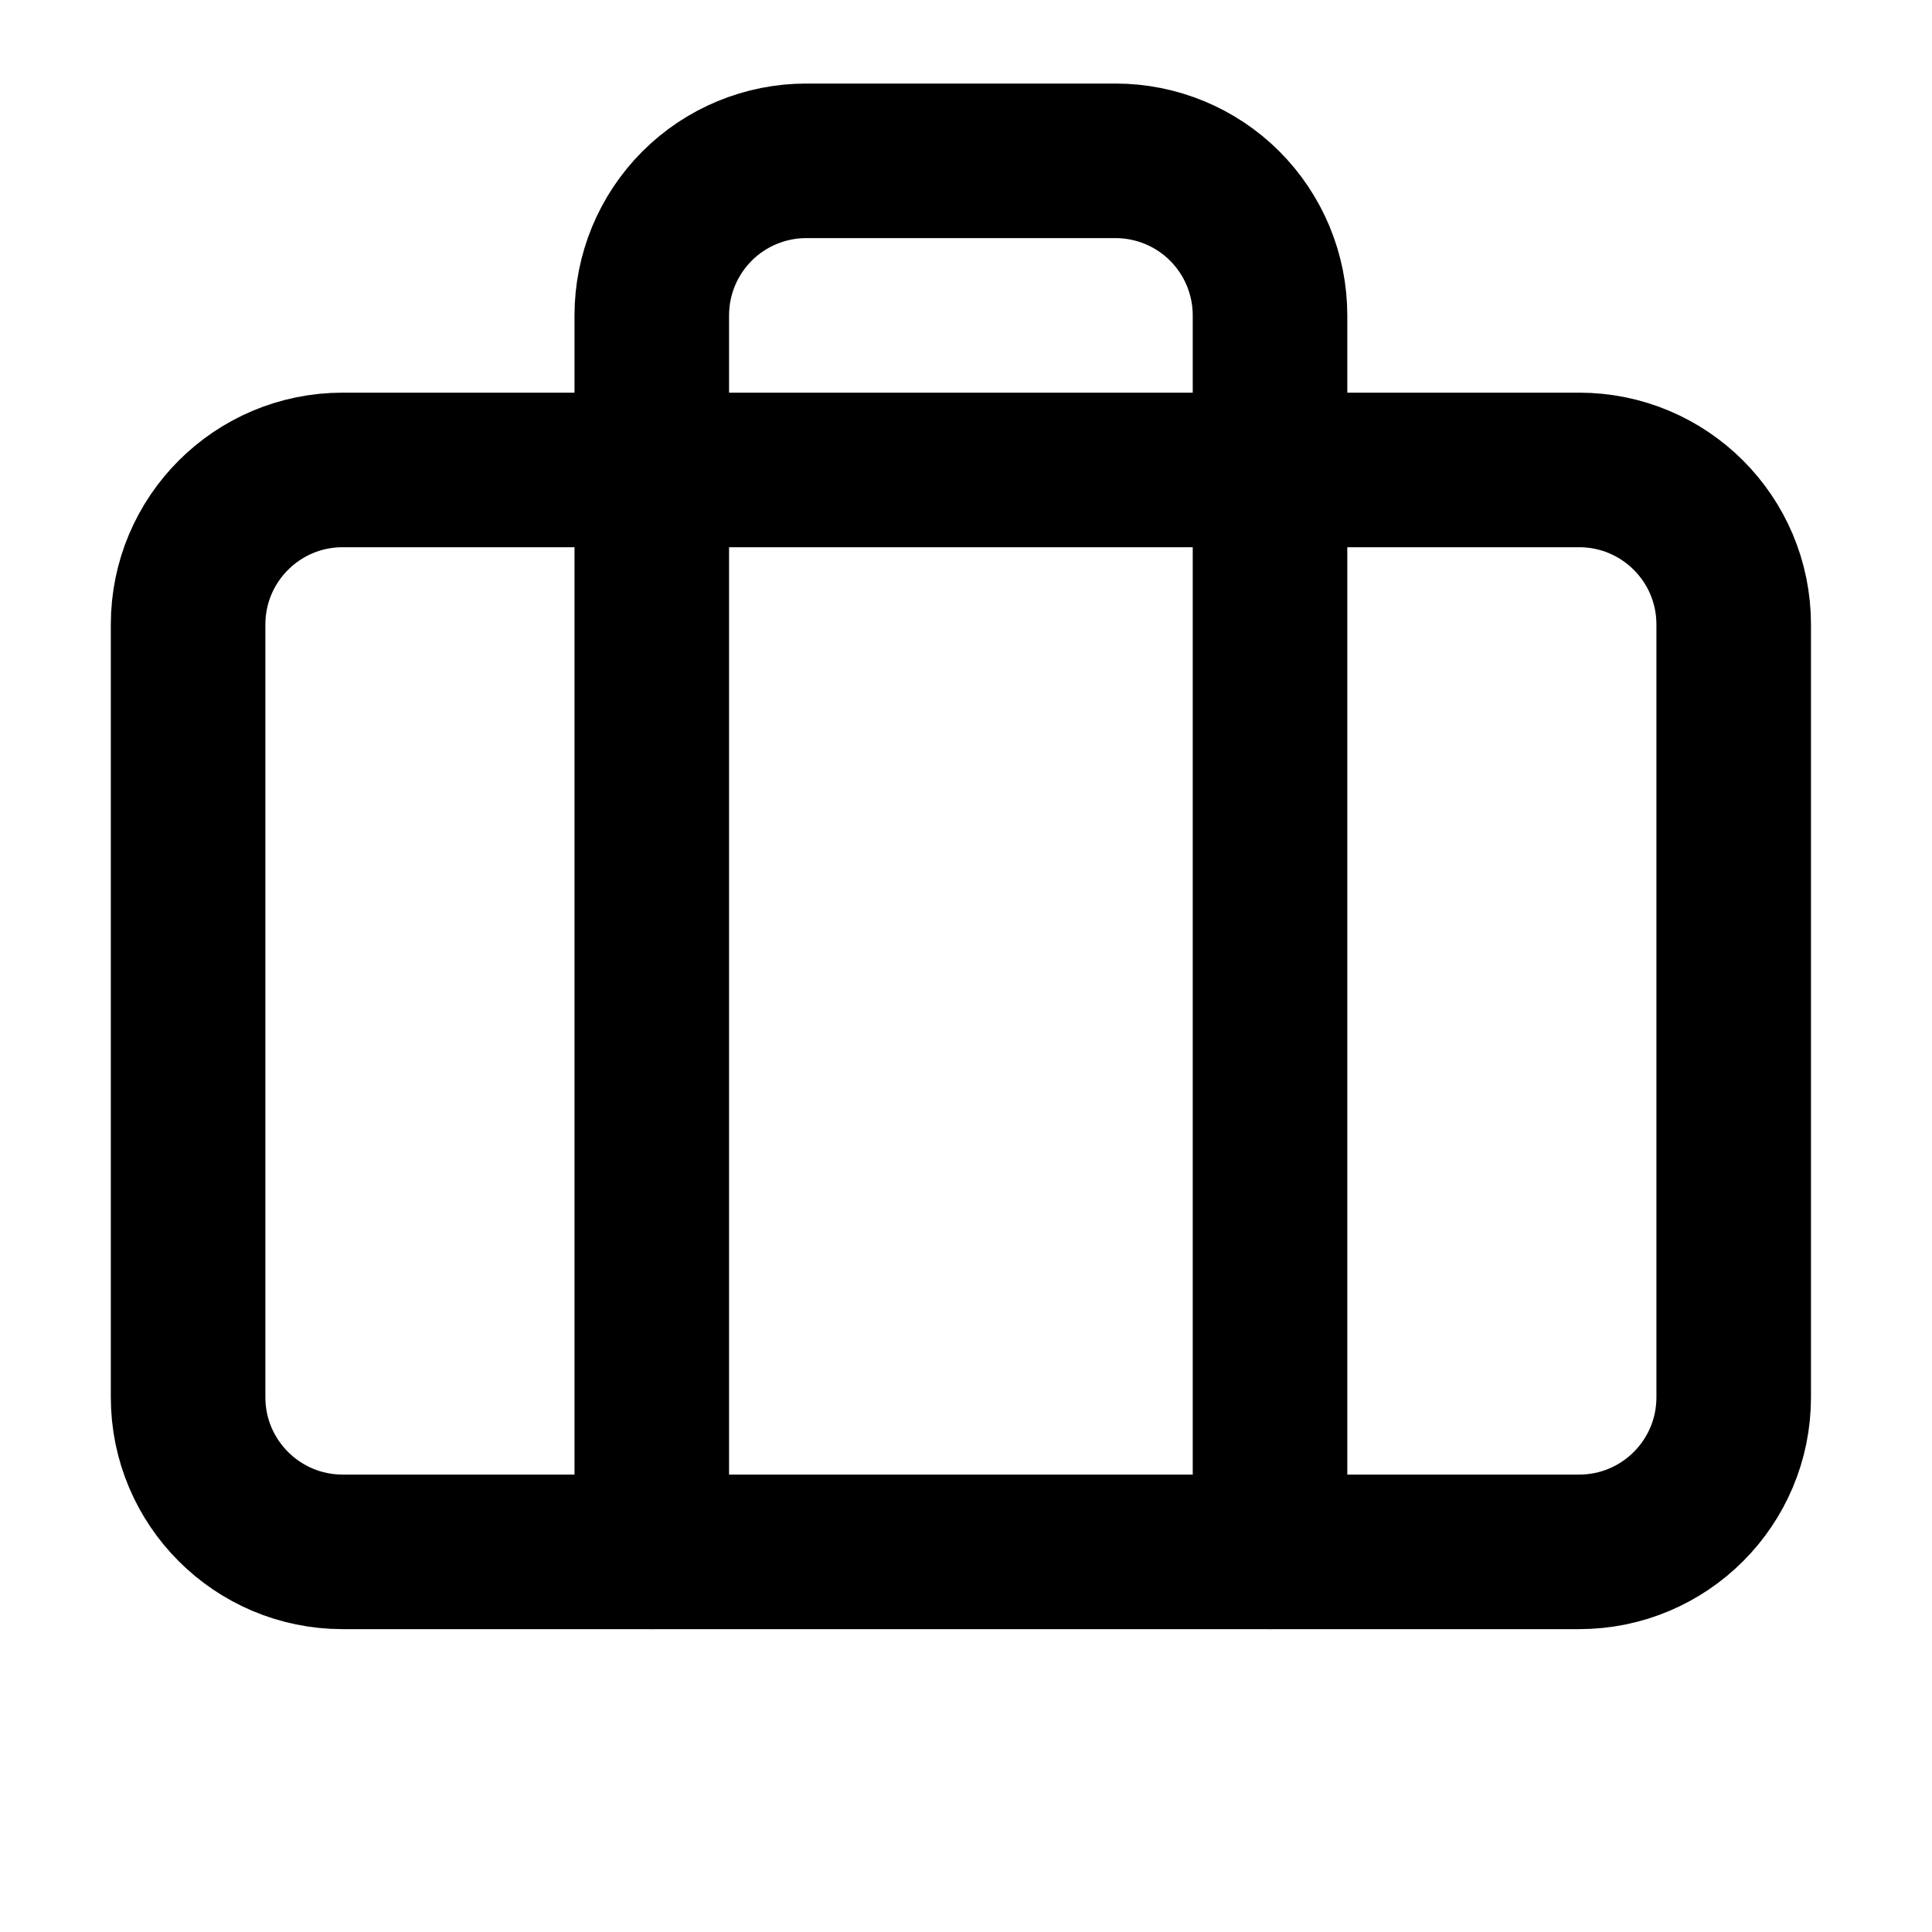 <svg width="25" height="25" viewBox="0 0 25 25" fill="none" xmlns="http://www.w3.org/2000/svg">
<path d="M20.434 6.081H4.434C3.33 6.081 2.434 6.976 2.434 8.081V18.081C2.434 19.185 3.33 20.081 4.434 20.081H20.434C21.539 20.081 22.434 19.185 22.434 18.081V8.081C22.434 6.976 21.539 6.081 20.434 6.081Z" stroke="black" stroke-width="2" stroke-linecap="round" stroke-linejoin="round"/>
<path d="M16.434 20.081V4.081C16.434 3.55 16.223 3.042 15.848 2.666C15.473 2.291 14.964 2.081 14.434 2.081H10.434C9.904 2.081 9.395 2.291 9.02 2.666C8.645 3.042 8.434 3.55 8.434 4.081V20.081" stroke="black" stroke-width="2" stroke-linecap="round" stroke-linejoin="round"/>
</svg>
